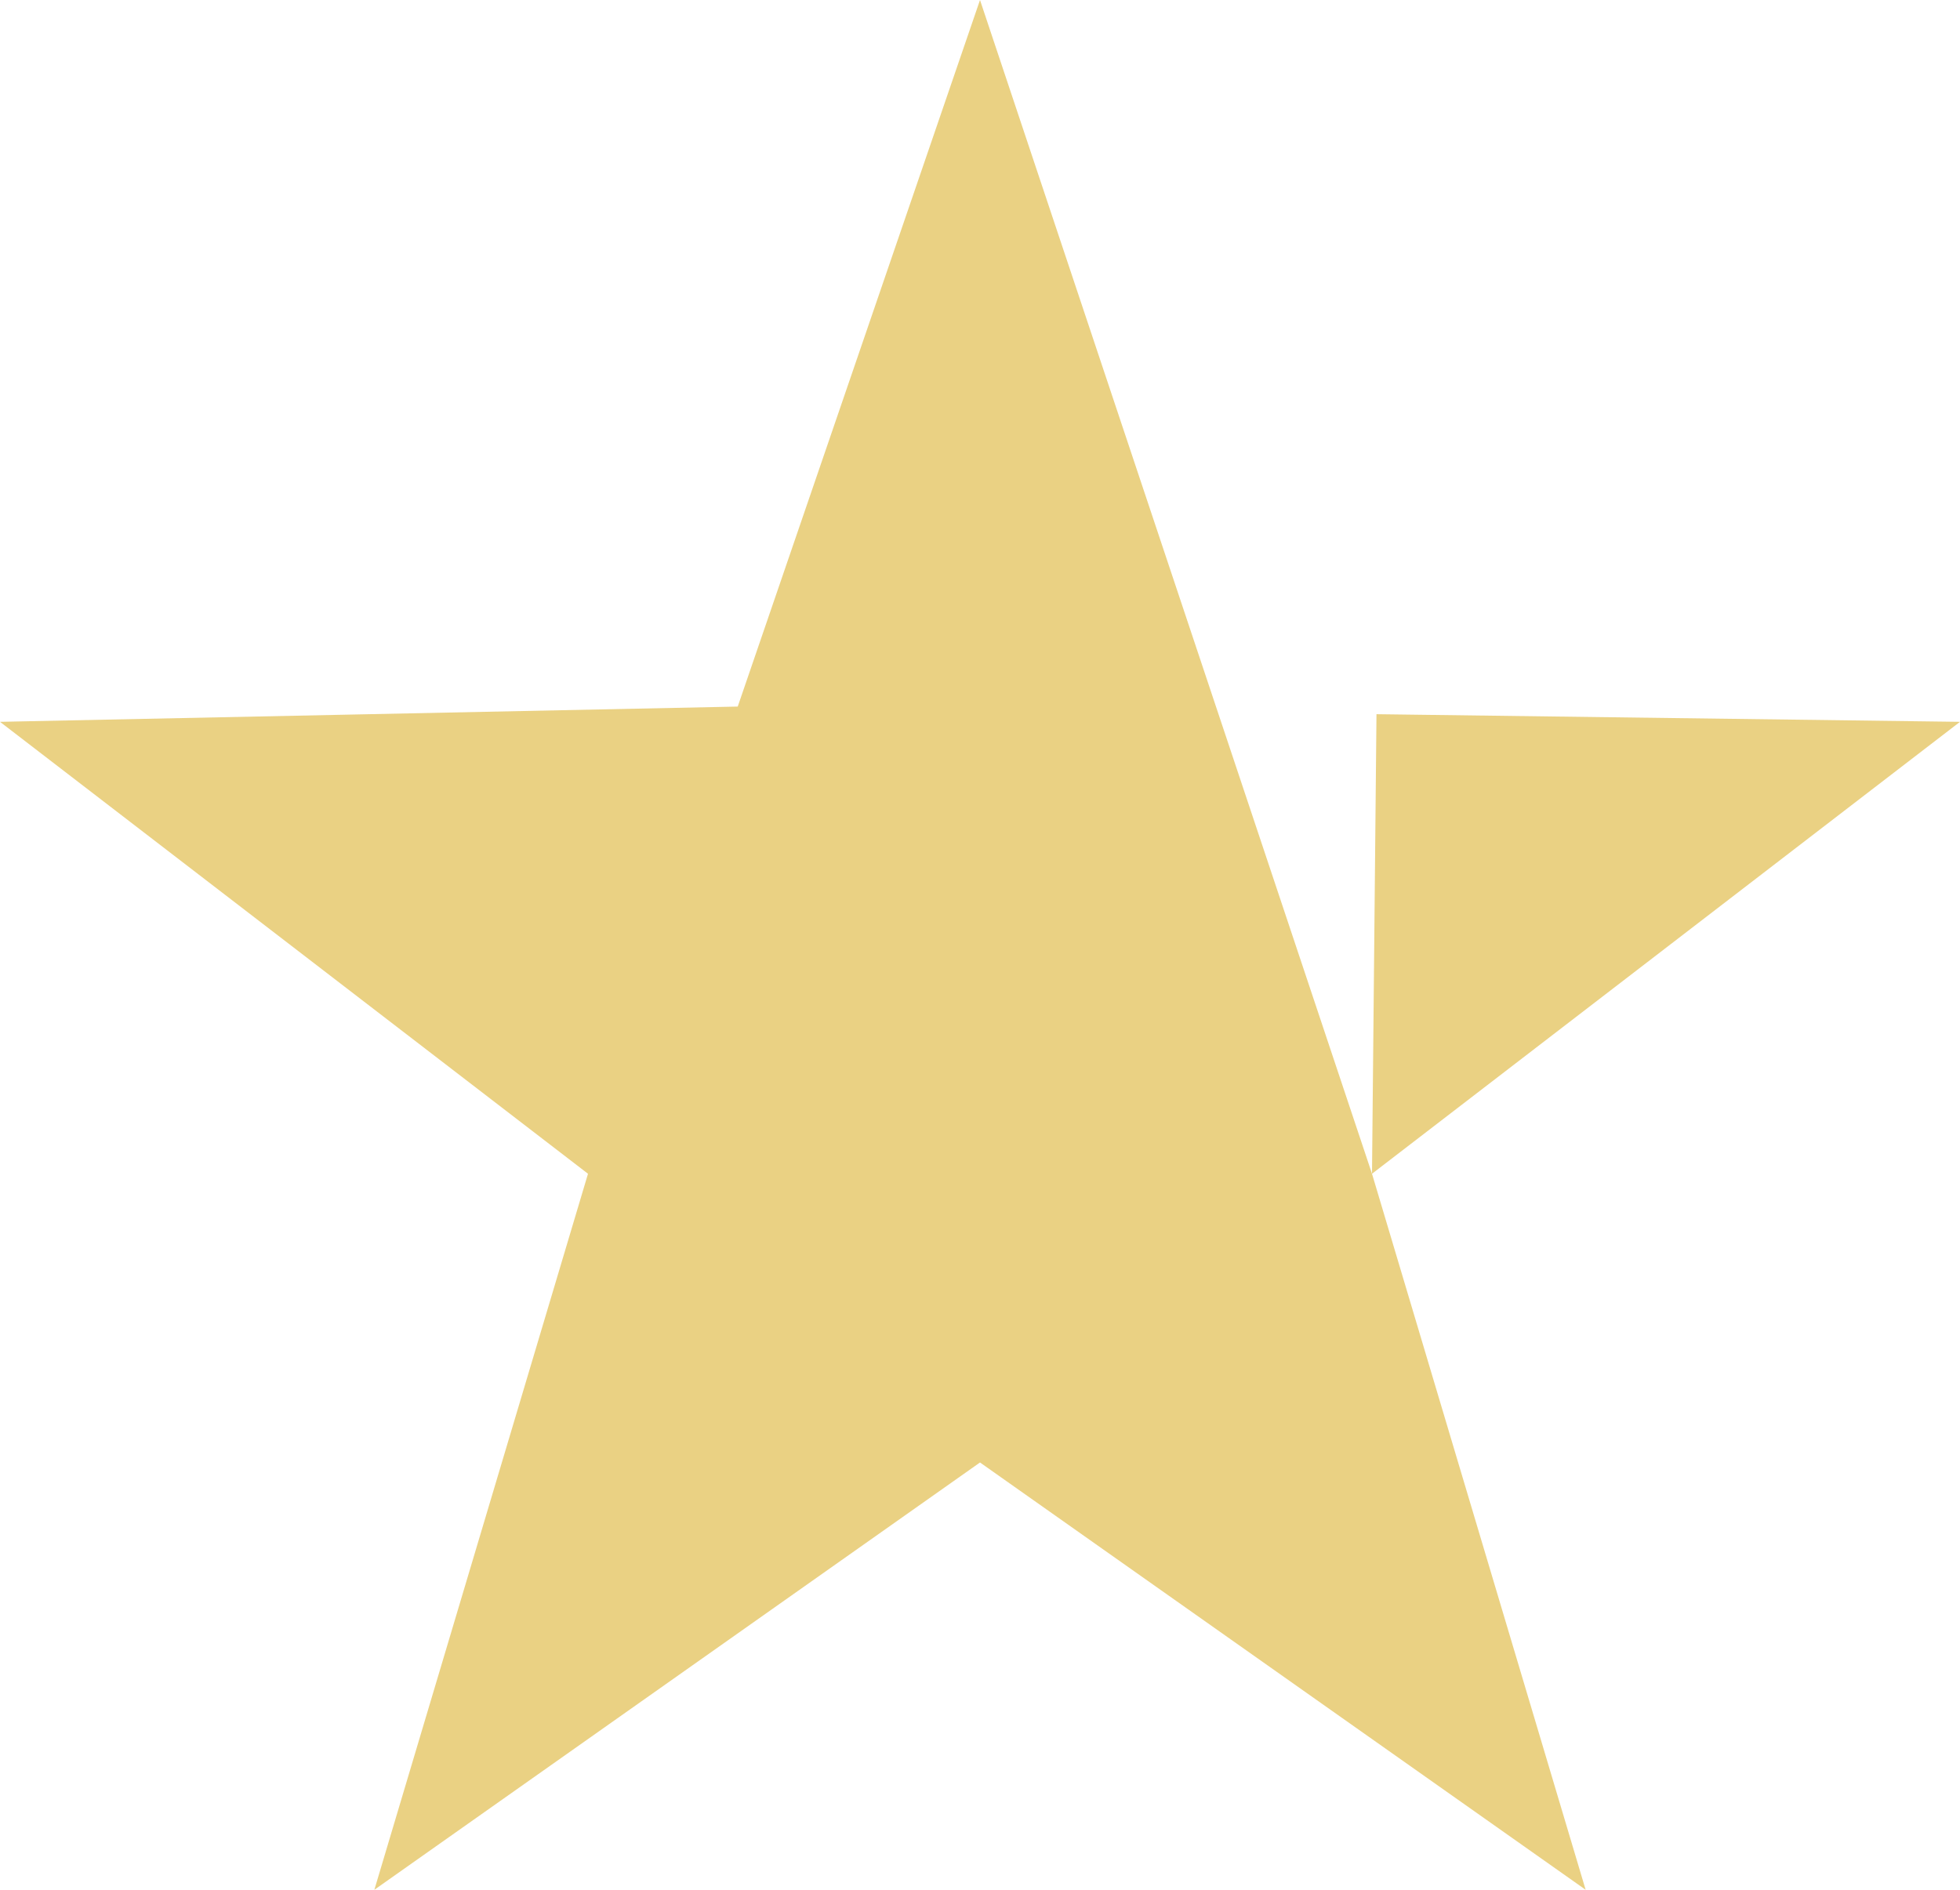 <svg width="28" height="27" viewBox="0 0 28 27" fill="none" xmlns="http://www.w3.org/2000/svg">
<path d="M14 0L19.6 16.77L19.664 10.204L28 10.313L19.6 16.77L22.652 27L14 20.895L5.348 27L8.4 16.77L0 10.313L10.539 10.095L14 0Z" fill="#EAD183"/>
</svg>
